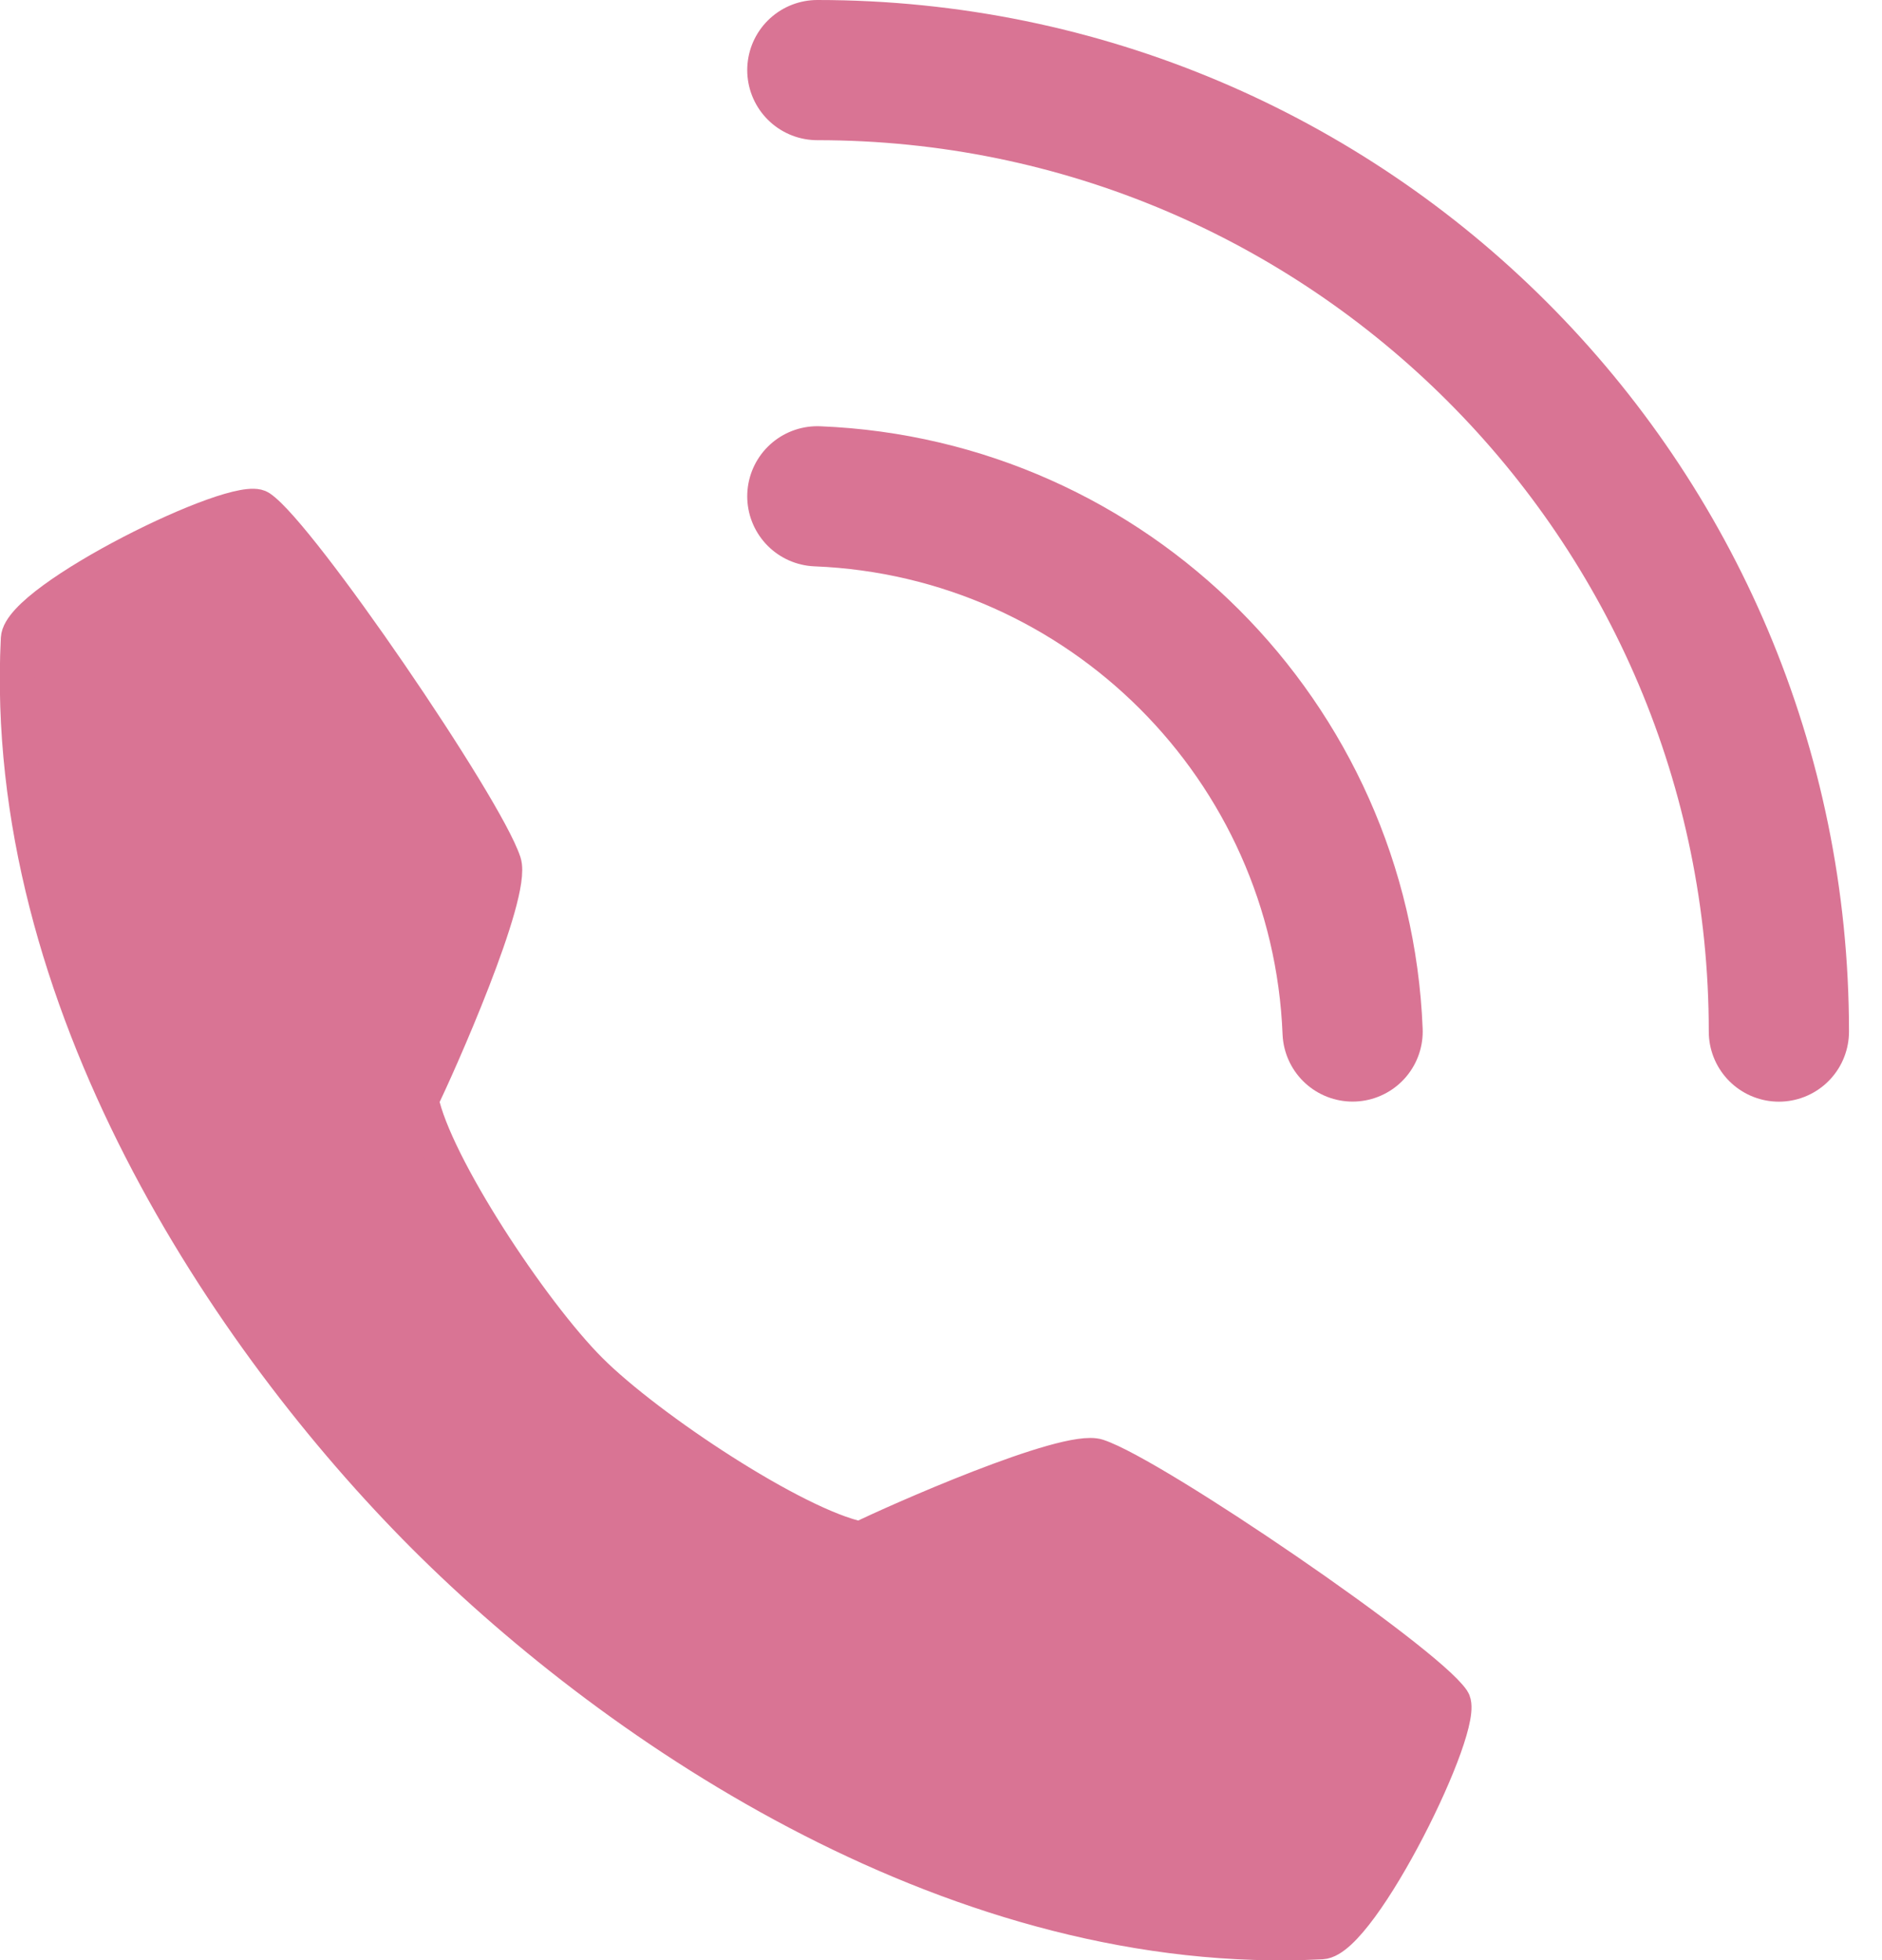 <svg width="24" height="25" fill="none" xmlns="http://www.w3.org/2000/svg"><g clip-path="url(#clip0_3_28)"><path d="M10.423 6.33C14.127 6.478 17.101 9.452 17.249 13.156" stroke="#D97494" stroke-width="1.788" stroke-linecap="round" stroke-linejoin="round"/><path d="M10.423 0.894C17.193 0.894 22.685 6.382 22.685 13.157" stroke="#D97494" stroke-width="1.788" stroke-linecap="round" stroke-linejoin="round"/><path d="M5.406 19.594C2.902 17.086 -2.5034e-05 12.743 0.23 8.144C0.255 7.638 3.02 6.274 3.316 6.473C3.827 6.816 6.192 10.28 6.428 11C6.56 11.409 5.584 13.606 5.375 14.03C5.544 14.853 6.78 16.728 7.526 17.474C8.272 18.22 10.147 19.456 10.97 19.625C11.394 19.415 13.596 18.439 14 18.572C14.715 18.807 18.179 21.173 18.526 21.684C18.726 21.98 17.361 24.744 16.856 24.77C12.257 25.005 7.914 22.103 5.406 19.594Z" fill="#D97494" stroke="#D97494" stroke-width="0.439" stroke-linecap="round" stroke-linejoin="round"/></g><defs><clipPath id="clip0_3_28"><rect width="23.58" height="25" fill="white"/></clipPath></defs></svg>